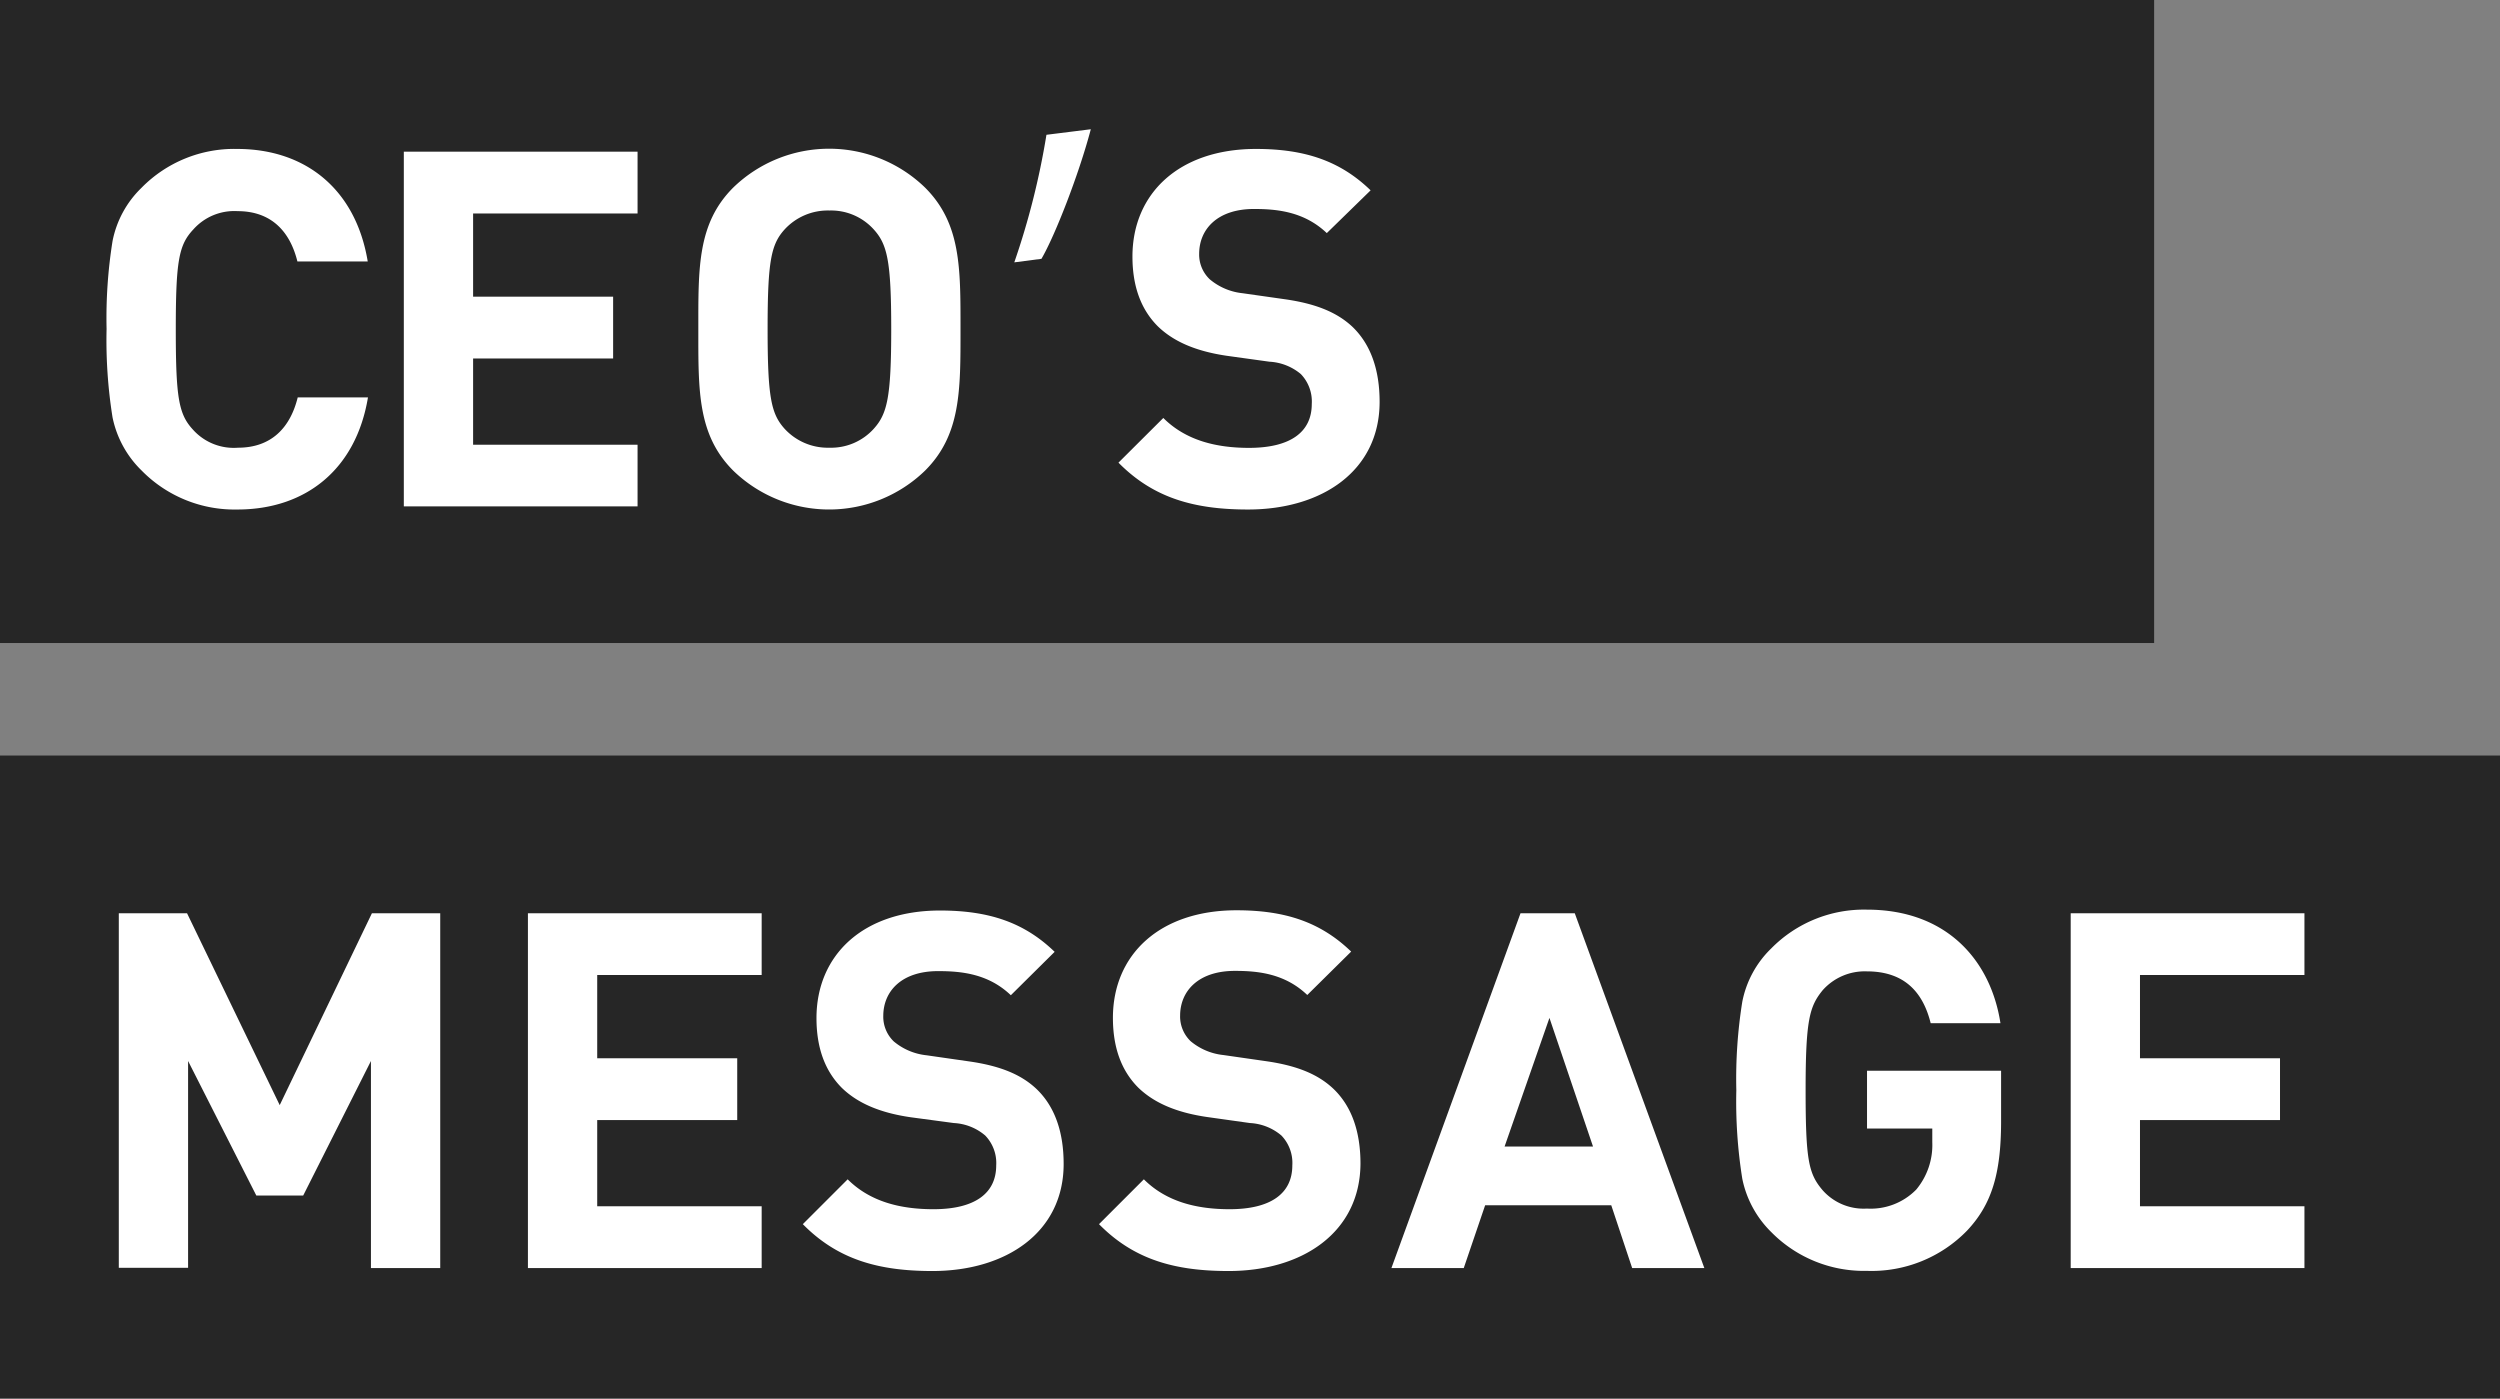 <svg xmlns="http://www.w3.org/2000/svg" viewBox="0 0 311.03 174"><rect x="0" y="0" width="311.03" height="174" fill="#808080" stroke="none"/><defs><style>.cls-1{opacity:0.7;}.cls-2{fill:#fff;}</style></defs><g id="レイヤー_2" data-name="レイヤー 2"><g id="レイヤー_1-2" data-name="レイヤー 1"><rect class="cls-1" width="268" height="80"/><path class="cls-2" d="M29.53,63.39a16.19,16.19,0,0,1-11.9-4.84A12.8,12.8,0,0,1,14,51.92a60.91,60.91,0,0,1-.74-11A60.86,60.86,0,0,1,14,30a12.58,12.58,0,0,1,3.6-6.63,16.15,16.15,0,0,1,11.9-4.84c8.5,0,14.76,5,16.25,14H37c-.93-3.78-3.29-6.26-7.44-6.26a6.81,6.81,0,0,0-5.52,2.29c-1.8,1.92-2.17,3.91-2.17,12.46s.37,10.54,2.17,12.47A6.81,6.81,0,0,0,29.6,55.7c4.15,0,6.51-2.48,7.44-6.26h8.74C44.29,58.43,38,63.39,29.53,63.39Z"/><path class="cls-2" d="M50.24,63V18.87H79.32v7.69H58.86V36.91H76.28V44.6H58.86V55.33H79.32V63Z"/><path class="cls-2" d="M115.09,58.55a17.14,17.14,0,0,1-23.87,0c-4.46-4.46-4.34-10-4.34-17.61s-.12-13.14,4.34-17.6a17.14,17.14,0,0,1,23.87,0c4.47,4.46,4.41,10,4.41,17.6S119.56,54.09,115.09,58.55Zm-6.38-30a7.15,7.15,0,0,0-5.52-2.36,7.29,7.29,0,0,0-5.58,2.36c-1.67,1.85-2.11,3.9-2.11,12.39s.44,10.54,2.11,12.4a7.29,7.29,0,0,0,5.58,2.36,7.15,7.15,0,0,0,5.52-2.36c1.67-1.86,2.17-3.9,2.17-12.4S110.38,30.4,108.71,28.55Z"/><path class="cls-2" d="M126.19,32.64a95,95,0,0,0,4-15.87l5.52-.69c-1.49,5.65-4.47,13.27-6.14,16.12Z"/><path class="cls-2" d="M155.27,63.39c-6.7,0-11.78-1.43-16.12-5.83L144.73,52c2.79,2.79,6.57,3.72,10.66,3.72,5.09,0,7.81-1.92,7.81-5.46a4.92,4.92,0,0,0-1.36-3.72A6.62,6.62,0,0,0,157.93,45l-5.33-.74c-3.78-.56-6.57-1.74-8.55-3.66-2.11-2.11-3.16-5-3.16-8.68,0-7.87,5.82-13.39,15.37-13.39,6.08,0,10.48,1.49,14.26,5.15L165.07,29c-2.8-2.66-6.14-3-9.06-3-4.58,0-6.82,2.55-6.82,5.58a4.25,4.25,0,0,0,1.31,3.16,7.54,7.54,0,0,0,4.09,1.74l5.2.74c4,.56,6.58,1.68,8.44,3.41,2.35,2.24,3.41,5.46,3.41,9.37C171.64,58.55,164.51,63.39,155.27,63.39Z"/><rect class="cls-1" y="94" width="311.03" height="80"/><path class="cls-2" d="M46.15,157.76V132l-8.43,16.74H31.89L23.4,132v25.73H14.78V113.62h8.49L34.8,137.49l11.47-23.87h8.5v44.14Z"/><path class="cls-2" d="M65.68,157.76V113.62H94.76v7.68H74.3v10.36H91.72v7.69H74.3v10.72H94.76v7.69Z"/><path class="cls-2" d="M116,158.13c-6.69,0-11.78-1.42-16.12-5.83l5.58-5.58c2.79,2.79,6.57,3.72,10.67,3.72,5.08,0,7.81-1.92,7.81-5.45a4.92,4.92,0,0,0-1.37-3.72,6.52,6.52,0,0,0-3.9-1.55L113.3,139c-3.79-.55-6.58-1.73-8.56-3.65-2.11-2.11-3.16-5-3.16-8.68,0-7.88,5.83-13.39,15.37-13.39,6.08,0,10.48,1.48,14.26,5.14l-5.45,5.4c-2.79-2.67-6.14-3-9.05-3-4.59,0-6.82,2.54-6.82,5.58a4.27,4.27,0,0,0,1.3,3.16,7.57,7.57,0,0,0,4.09,1.73l5.21.75c4,.56,6.57,1.67,8.43,3.41,2.35,2.23,3.41,5.45,3.41,9.36C132.33,153.3,125.2,158.13,116,158.13Z"/><path class="cls-2" d="M152.85,158.13c-6.7,0-11.78-1.42-16.12-5.83l5.58-5.58c2.79,2.79,6.57,3.72,10.66,3.72,5.08,0,7.81-1.92,7.81-5.45a4.92,4.92,0,0,0-1.36-3.72,6.56,6.56,0,0,0-3.91-1.55l-5.33-.75c-3.78-.55-6.57-1.73-8.56-3.65-2.11-2.11-3.16-5-3.16-8.68,0-7.88,5.83-13.39,15.38-13.39,6.07,0,10.47,1.48,14.26,5.14l-5.46,5.4c-2.79-2.67-6.14-3-9-3-4.59,0-6.82,2.54-6.82,5.58a4.27,4.27,0,0,0,1.3,3.16,7.57,7.57,0,0,0,4.09,1.73l5.21.75c4,.56,6.57,1.67,8.43,3.41,2.36,2.23,3.41,5.45,3.41,9.36C169.21,153.3,162.08,158.13,152.85,158.13Z"/><path class="cls-2" d="M203.06,157.76l-2.6-7.81H184.77l-2.66,7.81h-9l16.06-44.14h6.75l16.12,44.14Zm-10.29-31.12-5.58,16h11Z"/><path class="cls-2" d="M244.72,153.11a16.55,16.55,0,0,1-12.46,5,16.18,16.18,0,0,1-11.9-4.83,12.87,12.87,0,0,1-3.6-6.64,60.86,60.86,0,0,1-.74-11,60.7,60.7,0,0,1,.74-11,12.57,12.57,0,0,1,3.6-6.64,16.18,16.18,0,0,1,11.9-4.83c10.05,0,15.44,6.44,16.62,14.13H240.2c-1.06-4.28-3.66-6.45-7.94-6.45a7,7,0,0,0-5.51,2.36c-1.62,2-2.11,3.66-2.11,12.4s.37,10.41,2.11,12.46a6.8,6.8,0,0,0,5.51,2.29A7.93,7.93,0,0,0,238.4,148a8.66,8.66,0,0,0,2-5.89V140.4h-8.12v-7.19h16.68v6.45C248.94,146.1,247.76,149.88,244.72,153.11Z"/><path class="cls-2" d="M257.62,157.76V113.62H286.7v7.68H266.24v10.36h17.42v7.69H266.24v10.72H286.7v7.69Z"/></g></g></svg>